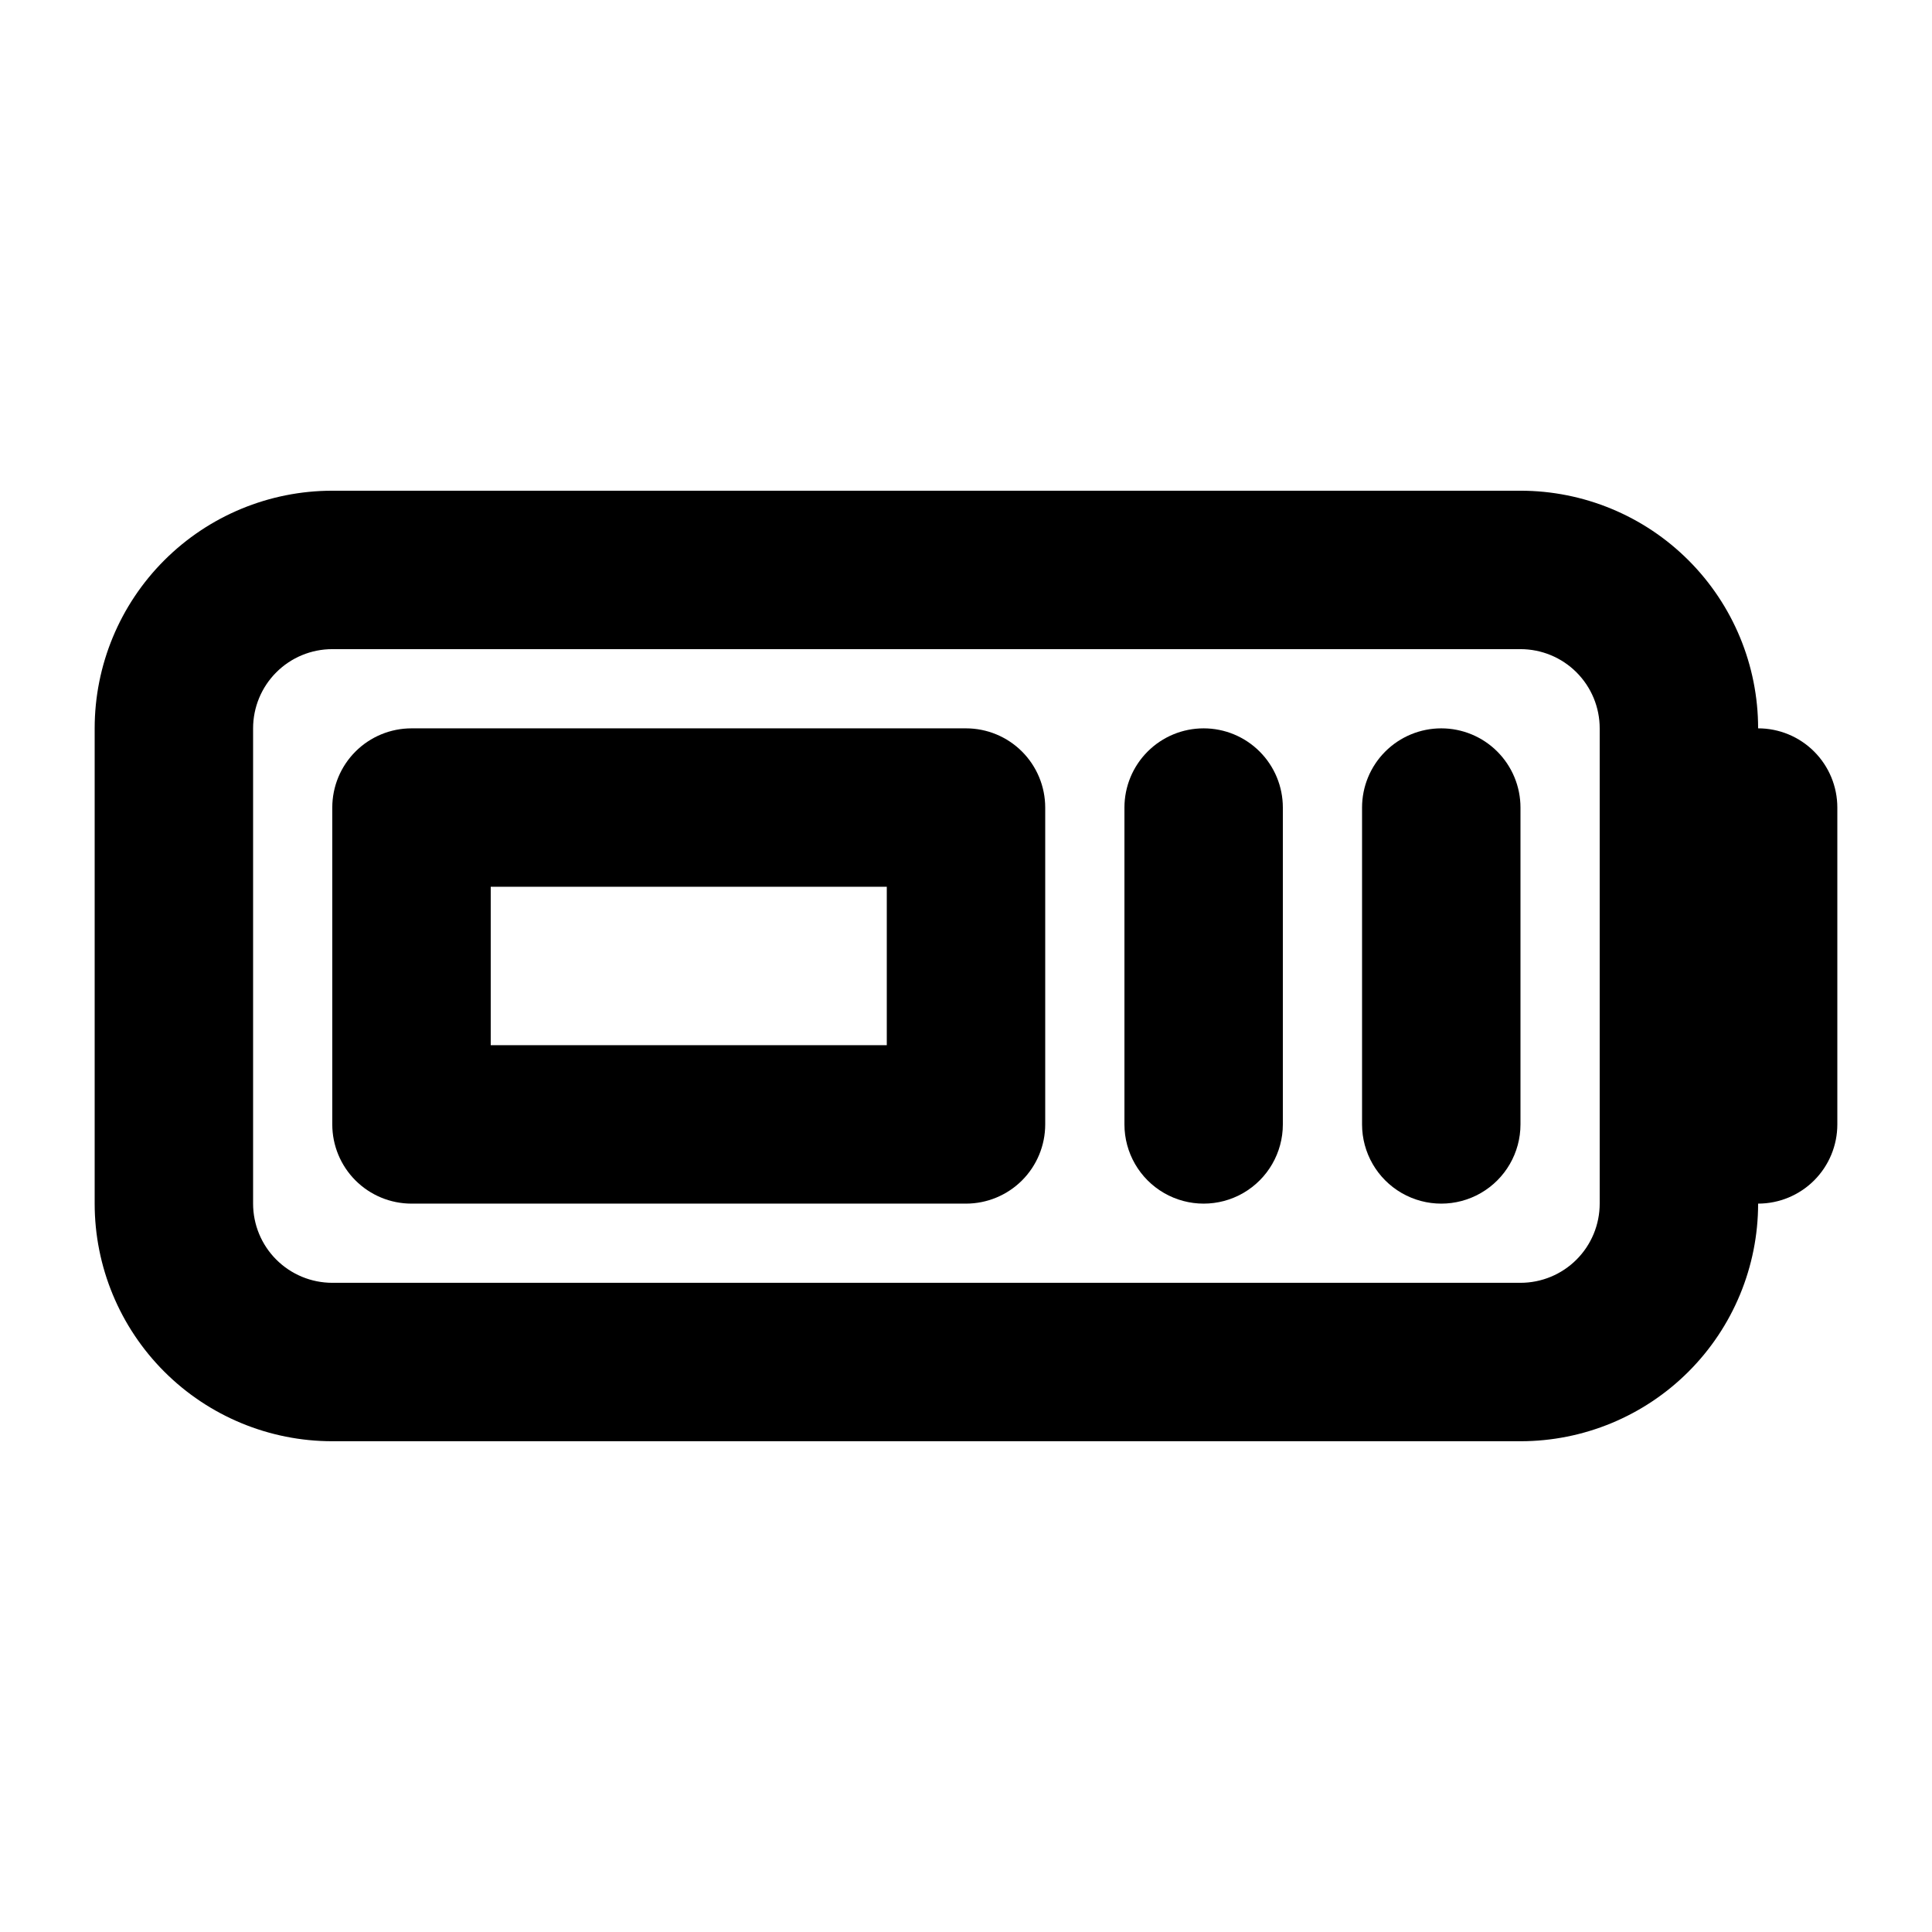<?xml version="1.0" encoding="UTF-8"?>
<!-- Uploaded to: SVG Repo, www.svgrepo.com, Generator: SVG Repo Mixer Tools -->
<svg fill="#000000" width="800px" height="800px" version="1.1" viewBox="144 144 512 512" xmlns="http://www.w3.org/2000/svg">
 <g>
  <path d="m400 337.02h-146.95c-5.566 0-10.906 2.211-14.844 6.148s-6.148 9.273-6.148 14.844v83.969c0 5.566 2.211 10.906 6.148 14.844 3.938 3.934 9.277 6.148 14.844 6.148h146.95c5.566 0 10.906-2.215 14.844-6.148 3.934-3.938 6.148-9.277 6.148-14.844v-83.969c0-5.57-2.215-10.906-6.148-14.844-3.938-3.938-9.277-6.148-14.844-6.148zm-20.992 83.969h-104.96v-41.984h104.96z"/>
  <path d="m462.98 337.02c-5.57 0-10.91 2.211-14.844 6.148-3.938 3.938-6.148 9.273-6.148 14.844v83.969c0 7.496 4 14.43 10.496 18.18 6.492 3.75 14.496 3.75 20.992 0 6.492-3.75 10.492-10.684 10.492-18.18v-83.969c0-5.57-2.211-10.906-6.148-14.844-3.934-3.938-9.273-6.148-14.84-6.148z"/>
  <path d="m525.95 337.02c-5.566 0-10.906 2.211-14.844 6.148-3.934 3.938-6.148 9.273-6.148 14.844v83.969c0 7.496 4.004 14.43 10.496 18.18 6.496 3.75 14.5 3.75 20.992 0 6.496-3.75 10.496-10.684 10.496-18.18v-83.969c0-5.57-2.211-10.906-6.148-14.844-3.934-3.938-9.273-6.148-14.844-6.148z"/>
  <path d="m609.92 337.02c0-16.703-6.633-32.723-18.445-44.531-11.809-11.812-27.828-18.445-44.531-18.445h-314.88c-16.703 0-32.723 6.633-44.531 18.445-11.809 11.809-18.445 27.828-18.445 44.531v125.95c0 16.699 6.637 32.719 18.445 44.527 11.809 11.812 27.828 18.445 44.531 18.445h314.88c16.703 0 32.723-6.633 44.531-18.445 11.812-11.809 18.445-27.828 18.445-44.527 5.57 0 10.906-2.215 14.844-6.148 3.938-3.938 6.148-9.277 6.148-14.844v-83.969c0-5.57-2.211-10.906-6.148-14.844s-9.273-6.148-14.844-6.148zm-41.984 125.95c0 5.566-2.211 10.906-6.148 14.84-3.934 3.938-9.273 6.148-14.844 6.148h-314.88c-5.566 0-10.906-2.211-14.844-6.148-3.938-3.934-6.148-9.273-6.148-14.84v-125.95c0-5.57 2.211-10.906 6.148-14.844s9.277-6.148 14.844-6.148h314.88c5.57 0 10.91 2.211 14.844 6.148 3.938 3.938 6.148 9.273 6.148 14.844z"/>
 </g>
</svg>